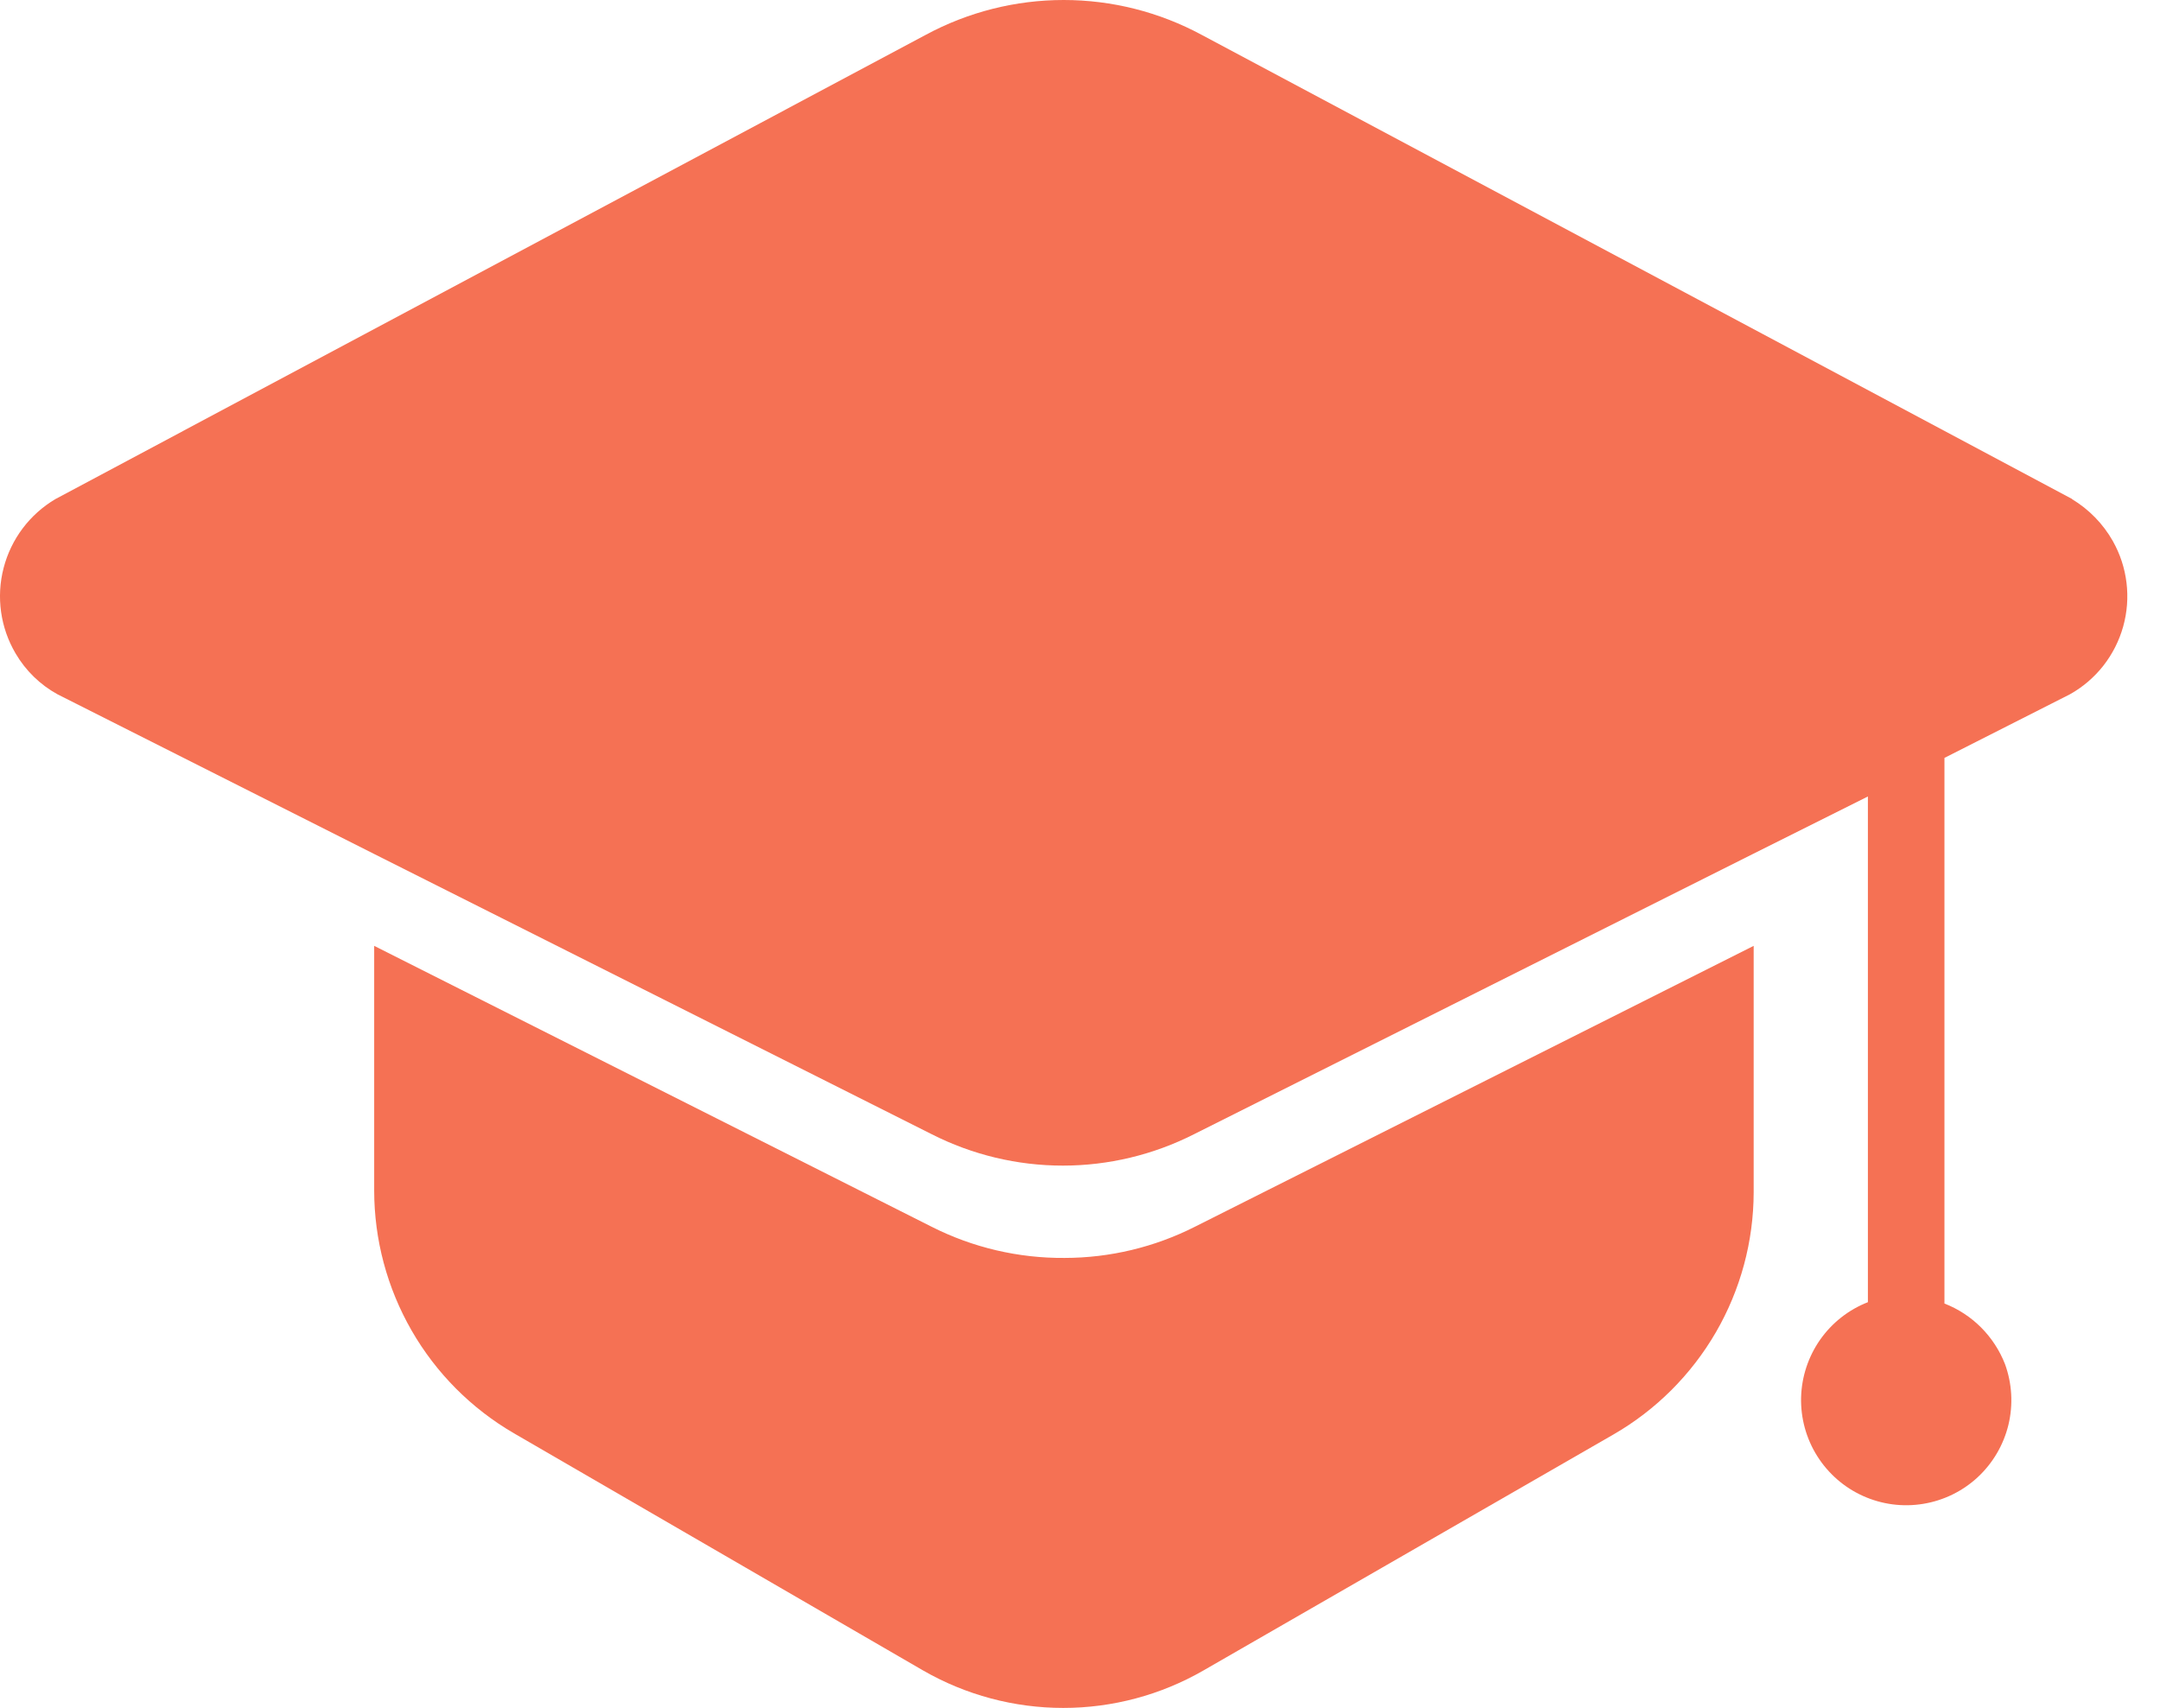 <svg width="43" height="34" viewBox="0 0 43 34" fill="none" xmlns="http://www.w3.org/2000/svg">
<path d="M21.194 25.044C20.273 25.051 19.365 24.838 18.544 24.422L7.449 18.831V23.7C7.449 24.679 7.706 25.64 8.194 26.489C8.682 27.338 9.385 28.043 10.231 28.535L18.378 33.258C19.227 33.746 20.188 34.003 21.167 34.003C22.146 34.003 23.108 33.746 23.956 33.258L32.116 28.561C32.964 28.073 33.668 27.37 34.159 26.524C34.649 25.678 34.909 24.718 34.911 23.739V18.831L23.79 24.422C22.985 24.83 22.096 25.043 21.194 25.044Z" fill="#F57154"/>
<path d="M41.252 9.935L23.924 0.695C23.08 0.239 22.135 0 21.175 0C20.216 0 19.271 0.239 18.427 0.695L1.105 9.935C0.592 10.238 0.221 10.731 0.072 11.307C-0.078 11.884 0.008 12.496 0.31 13.009C0.51 13.351 0.798 13.632 1.145 13.823L7.451 17.003L18.546 22.58C19.355 22.991 20.251 23.206 21.159 23.206C22.067 23.206 22.962 22.991 23.772 22.58L34.893 17.003L37.185 15.857V25.925C36.801 26.075 36.471 26.335 36.234 26.672C35.998 27.01 35.866 27.409 35.855 27.821C35.845 28.233 35.956 28.639 36.175 28.987C36.394 29.336 36.711 29.613 37.086 29.782C37.462 29.952 37.879 30.007 38.285 29.94C38.692 29.874 39.07 29.689 39.372 29.409C39.674 29.128 39.886 28.765 39.983 28.365C40.079 27.964 40.055 27.544 39.914 27.157C39.807 26.884 39.645 26.636 39.438 26.428C39.23 26.22 38.982 26.058 38.709 25.952V15.089L41.206 13.823C41.463 13.68 41.689 13.486 41.871 13.255C42.053 13.023 42.187 12.758 42.267 12.474C42.346 12.19 42.369 11.894 42.333 11.601C42.298 11.309 42.205 11.027 42.06 10.77C41.865 10.426 41.584 10.139 41.245 9.935H41.252Z" fill="#F57154"/>
</svg>

